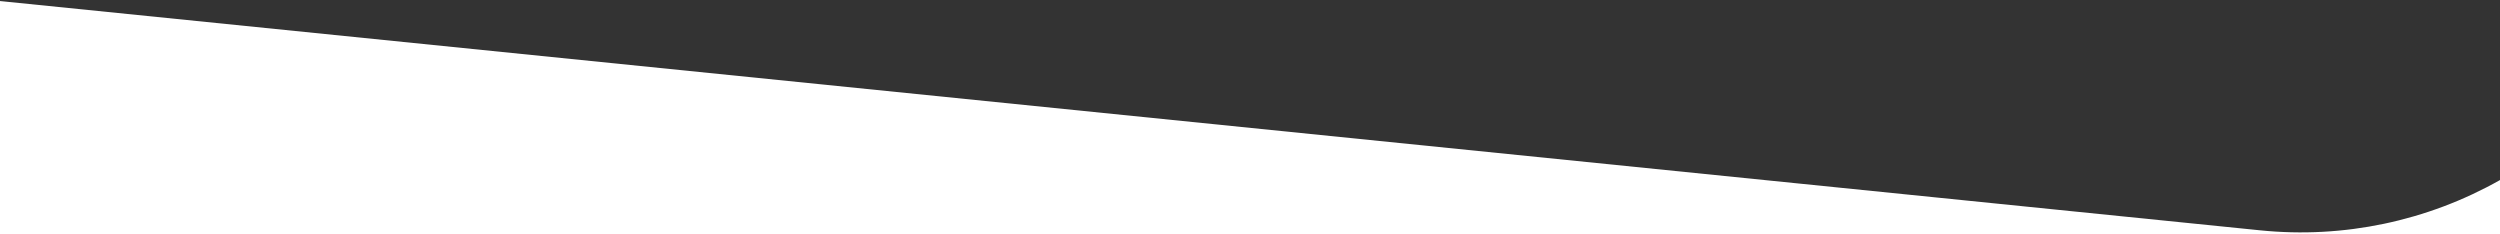 <svg width="1920" height="180" viewBox="0 0 1920 180" fill="none" xmlns="http://www.w3.org/2000/svg">
<rect x="0" y="0" width="1920" height="180" fill="#333333" stroke="none"/>
<path fill-rule="evenodd" clip-rule="evenodd" d="M0 0.811V180H1920V138.28C1864.17 169.828 1799.83 183.385 1735.8 176.89L0 0.811Z" fill="white"/>
</svg>
